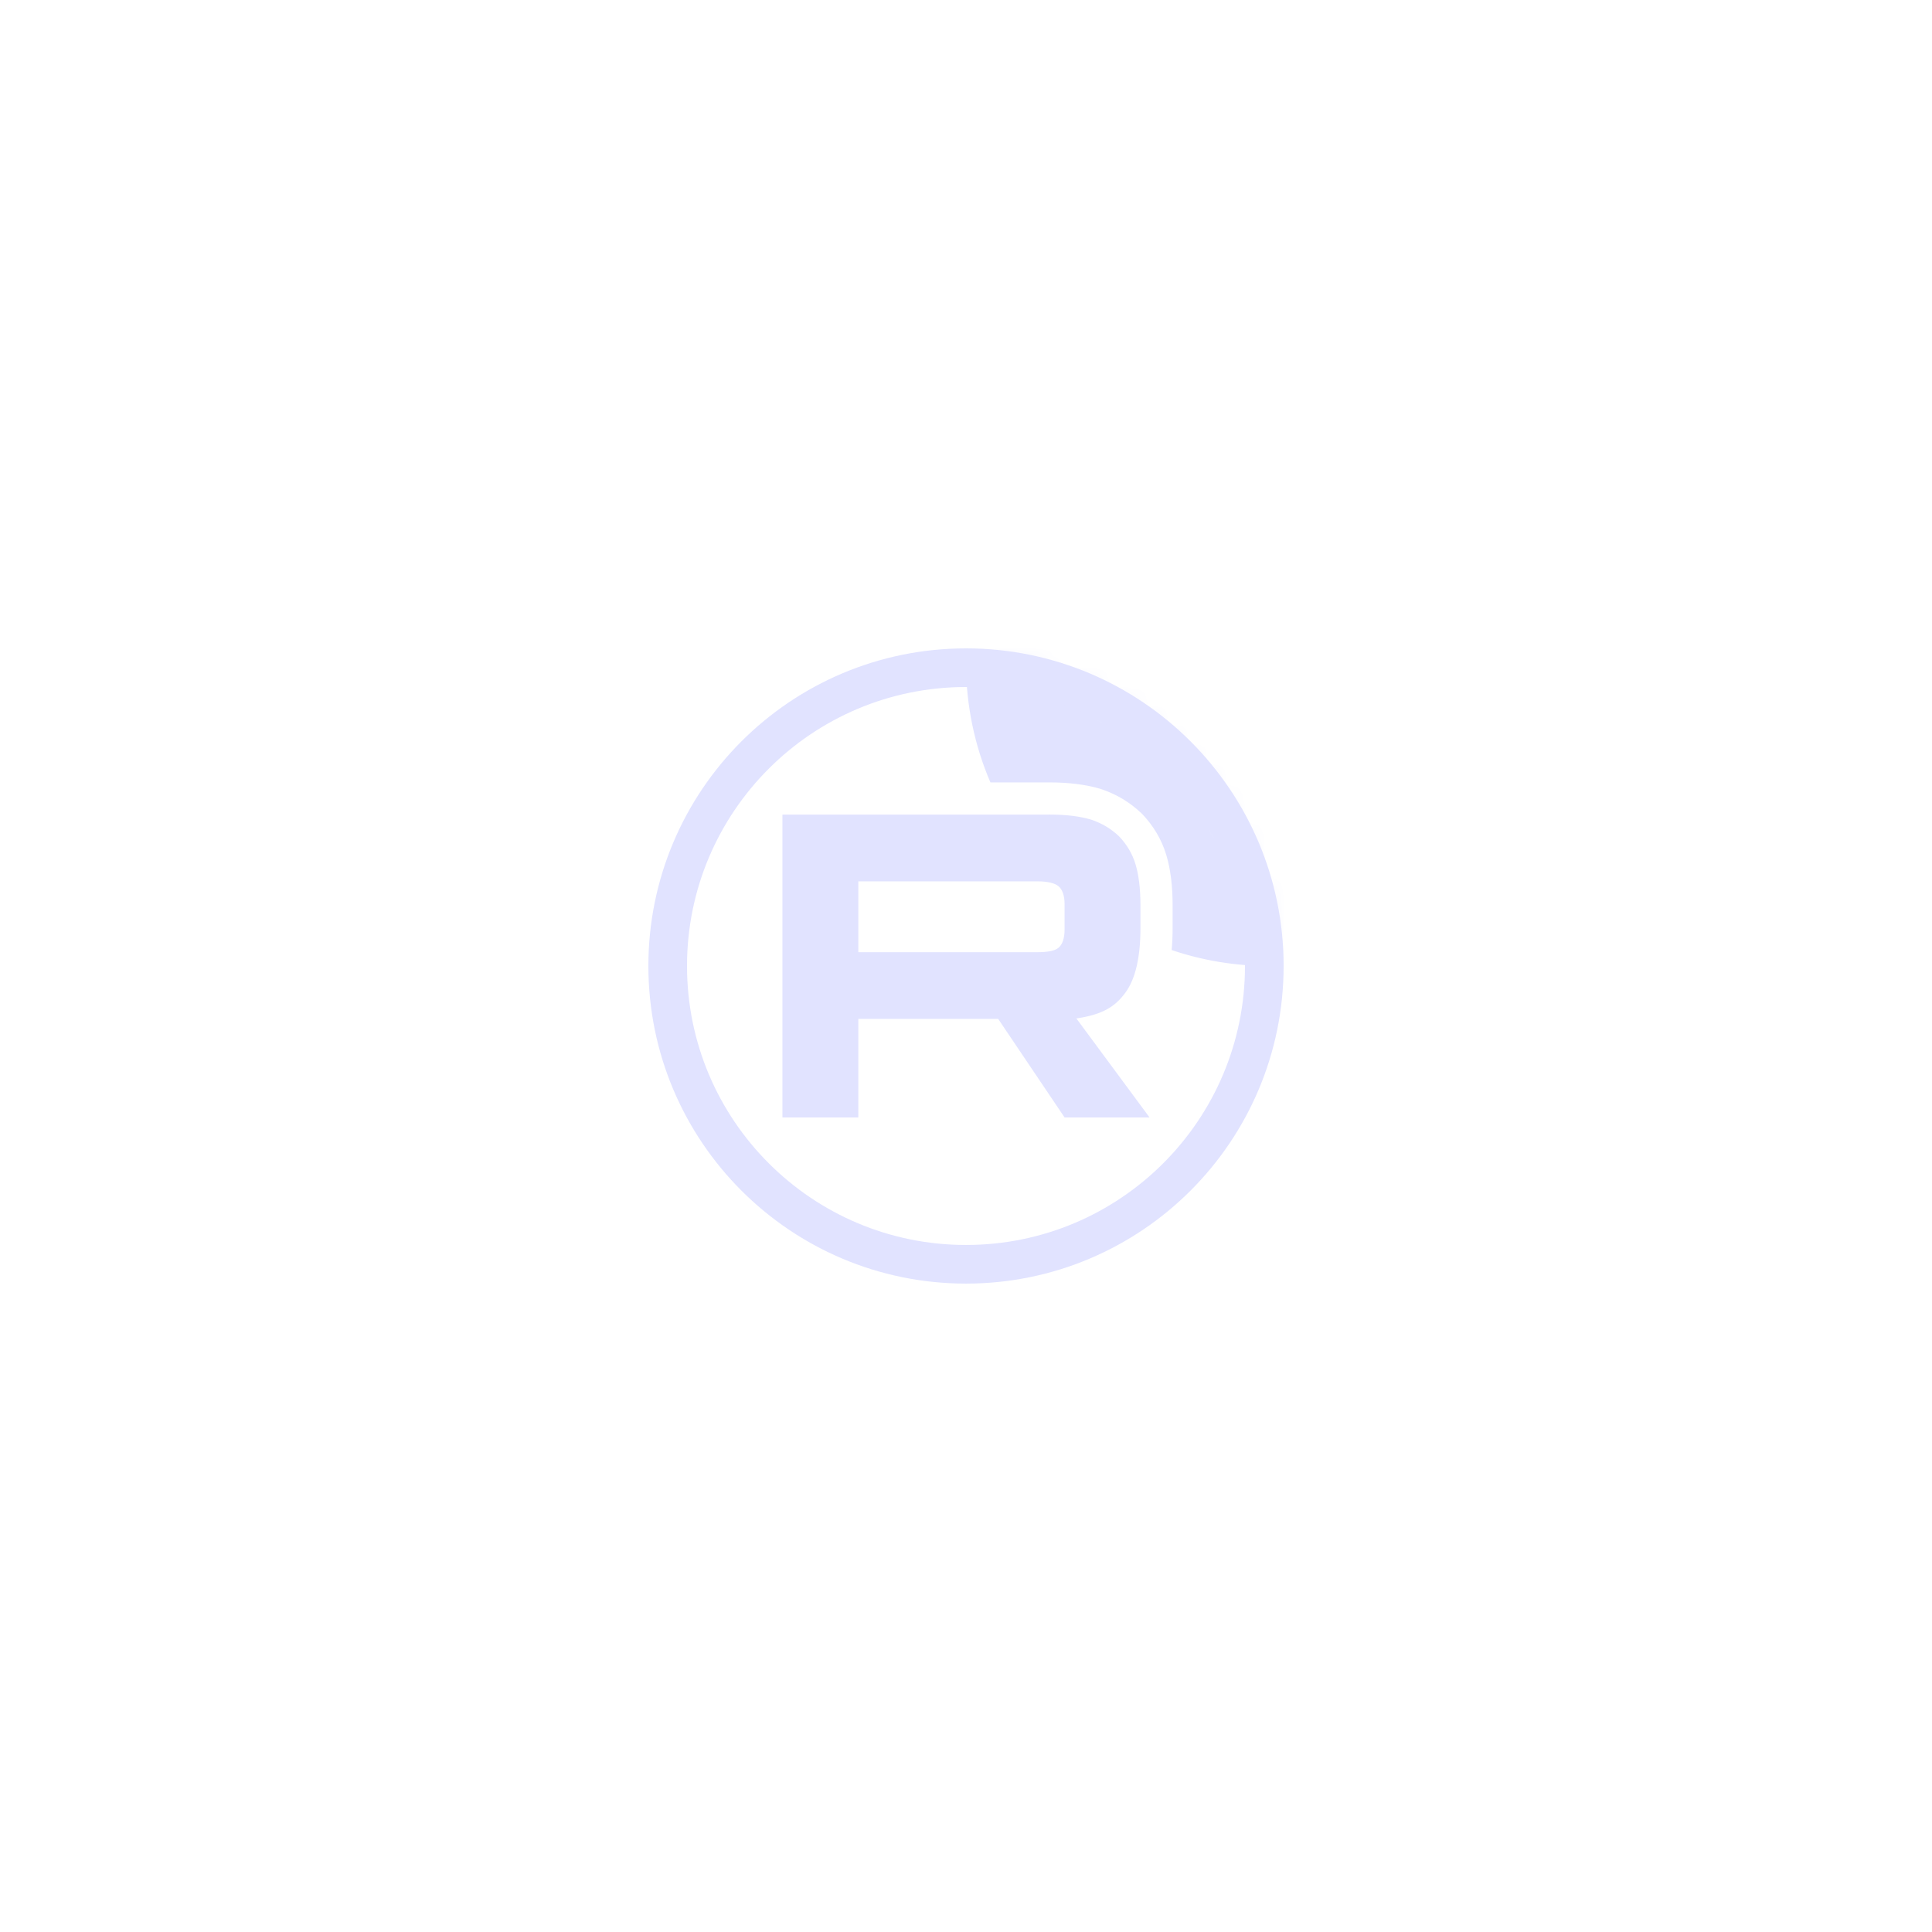 <?xml version="1.0" encoding="UTF-8"?> <svg xmlns="http://www.w3.org/2000/svg" width="100" height="100" viewBox="0 0 100 100" fill="none"><mask id="mask0_135_108" style="mask-type:luminance" maskUnits="userSpaceOnUse" x="34" y="34" width="32" height="32"><path d="M65.677 50C65.677 41.341 58.658 34.322 50 34.322C41.341 34.322 34.322 41.341 34.322 50C34.322 58.658 41.341 65.677 50 65.677C58.658 65.677 65.677 58.658 65.677 50Z" fill="white"></path></mask><g mask="url(#mask0_135_108)"><path d="M53.69 49.284H44.427V45.618H53.69C54.231 45.618 54.607 45.713 54.796 45.877C54.985 46.042 55.102 46.348 55.102 46.794V48.11C55.102 48.58 54.985 48.886 54.796 49.05C54.607 49.215 54.231 49.285 53.69 49.285V49.284ZM54.325 42.163H40.498V57.839H44.427V52.739H51.666L55.102 57.839H59.501L55.713 52.715C57.11 52.508 57.737 52.08 58.254 51.374C58.771 50.669 59.03 49.542 59.03 48.037V46.861C59.03 45.969 58.936 45.264 58.771 44.723C58.606 44.183 58.325 43.712 57.924 43.29C57.502 42.89 57.031 42.609 56.466 42.42C55.901 42.255 55.195 42.161 54.325 42.161V42.163Z" fill="#E1E3FF"></path><path d="M81.355 34.322C81.355 42.98 74.336 49.999 65.677 49.999C63.917 49.999 62.225 49.709 60.645 49.174C60.679 48.802 60.694 48.421 60.694 48.036V46.861C60.694 45.863 60.589 44.983 60.362 44.238C60.117 43.434 59.696 42.742 59.132 42.146L59.1 42.113L59.067 42.082C58.466 41.513 57.784 41.107 56.993 40.843L56.962 40.832L56.932 40.823C56.178 40.604 55.309 40.498 54.326 40.498H52.663V40.499H51.264C50.45 38.604 50 36.515 50 34.322C50 25.663 57.019 18.645 65.677 18.645C74.336 18.645 81.355 25.663 81.355 34.322Z" fill="#E1E3FF"></path></g><path d="M65.44 49.999C65.44 41.472 58.528 34.56 50 34.56C41.473 34.56 34.56 41.472 34.56 49.999C34.56 58.527 41.473 65.439 50 65.439C58.528 65.439 65.44 58.527 65.44 49.999Z" stroke="#E1E3FF" stroke-width="2"></path></svg> 